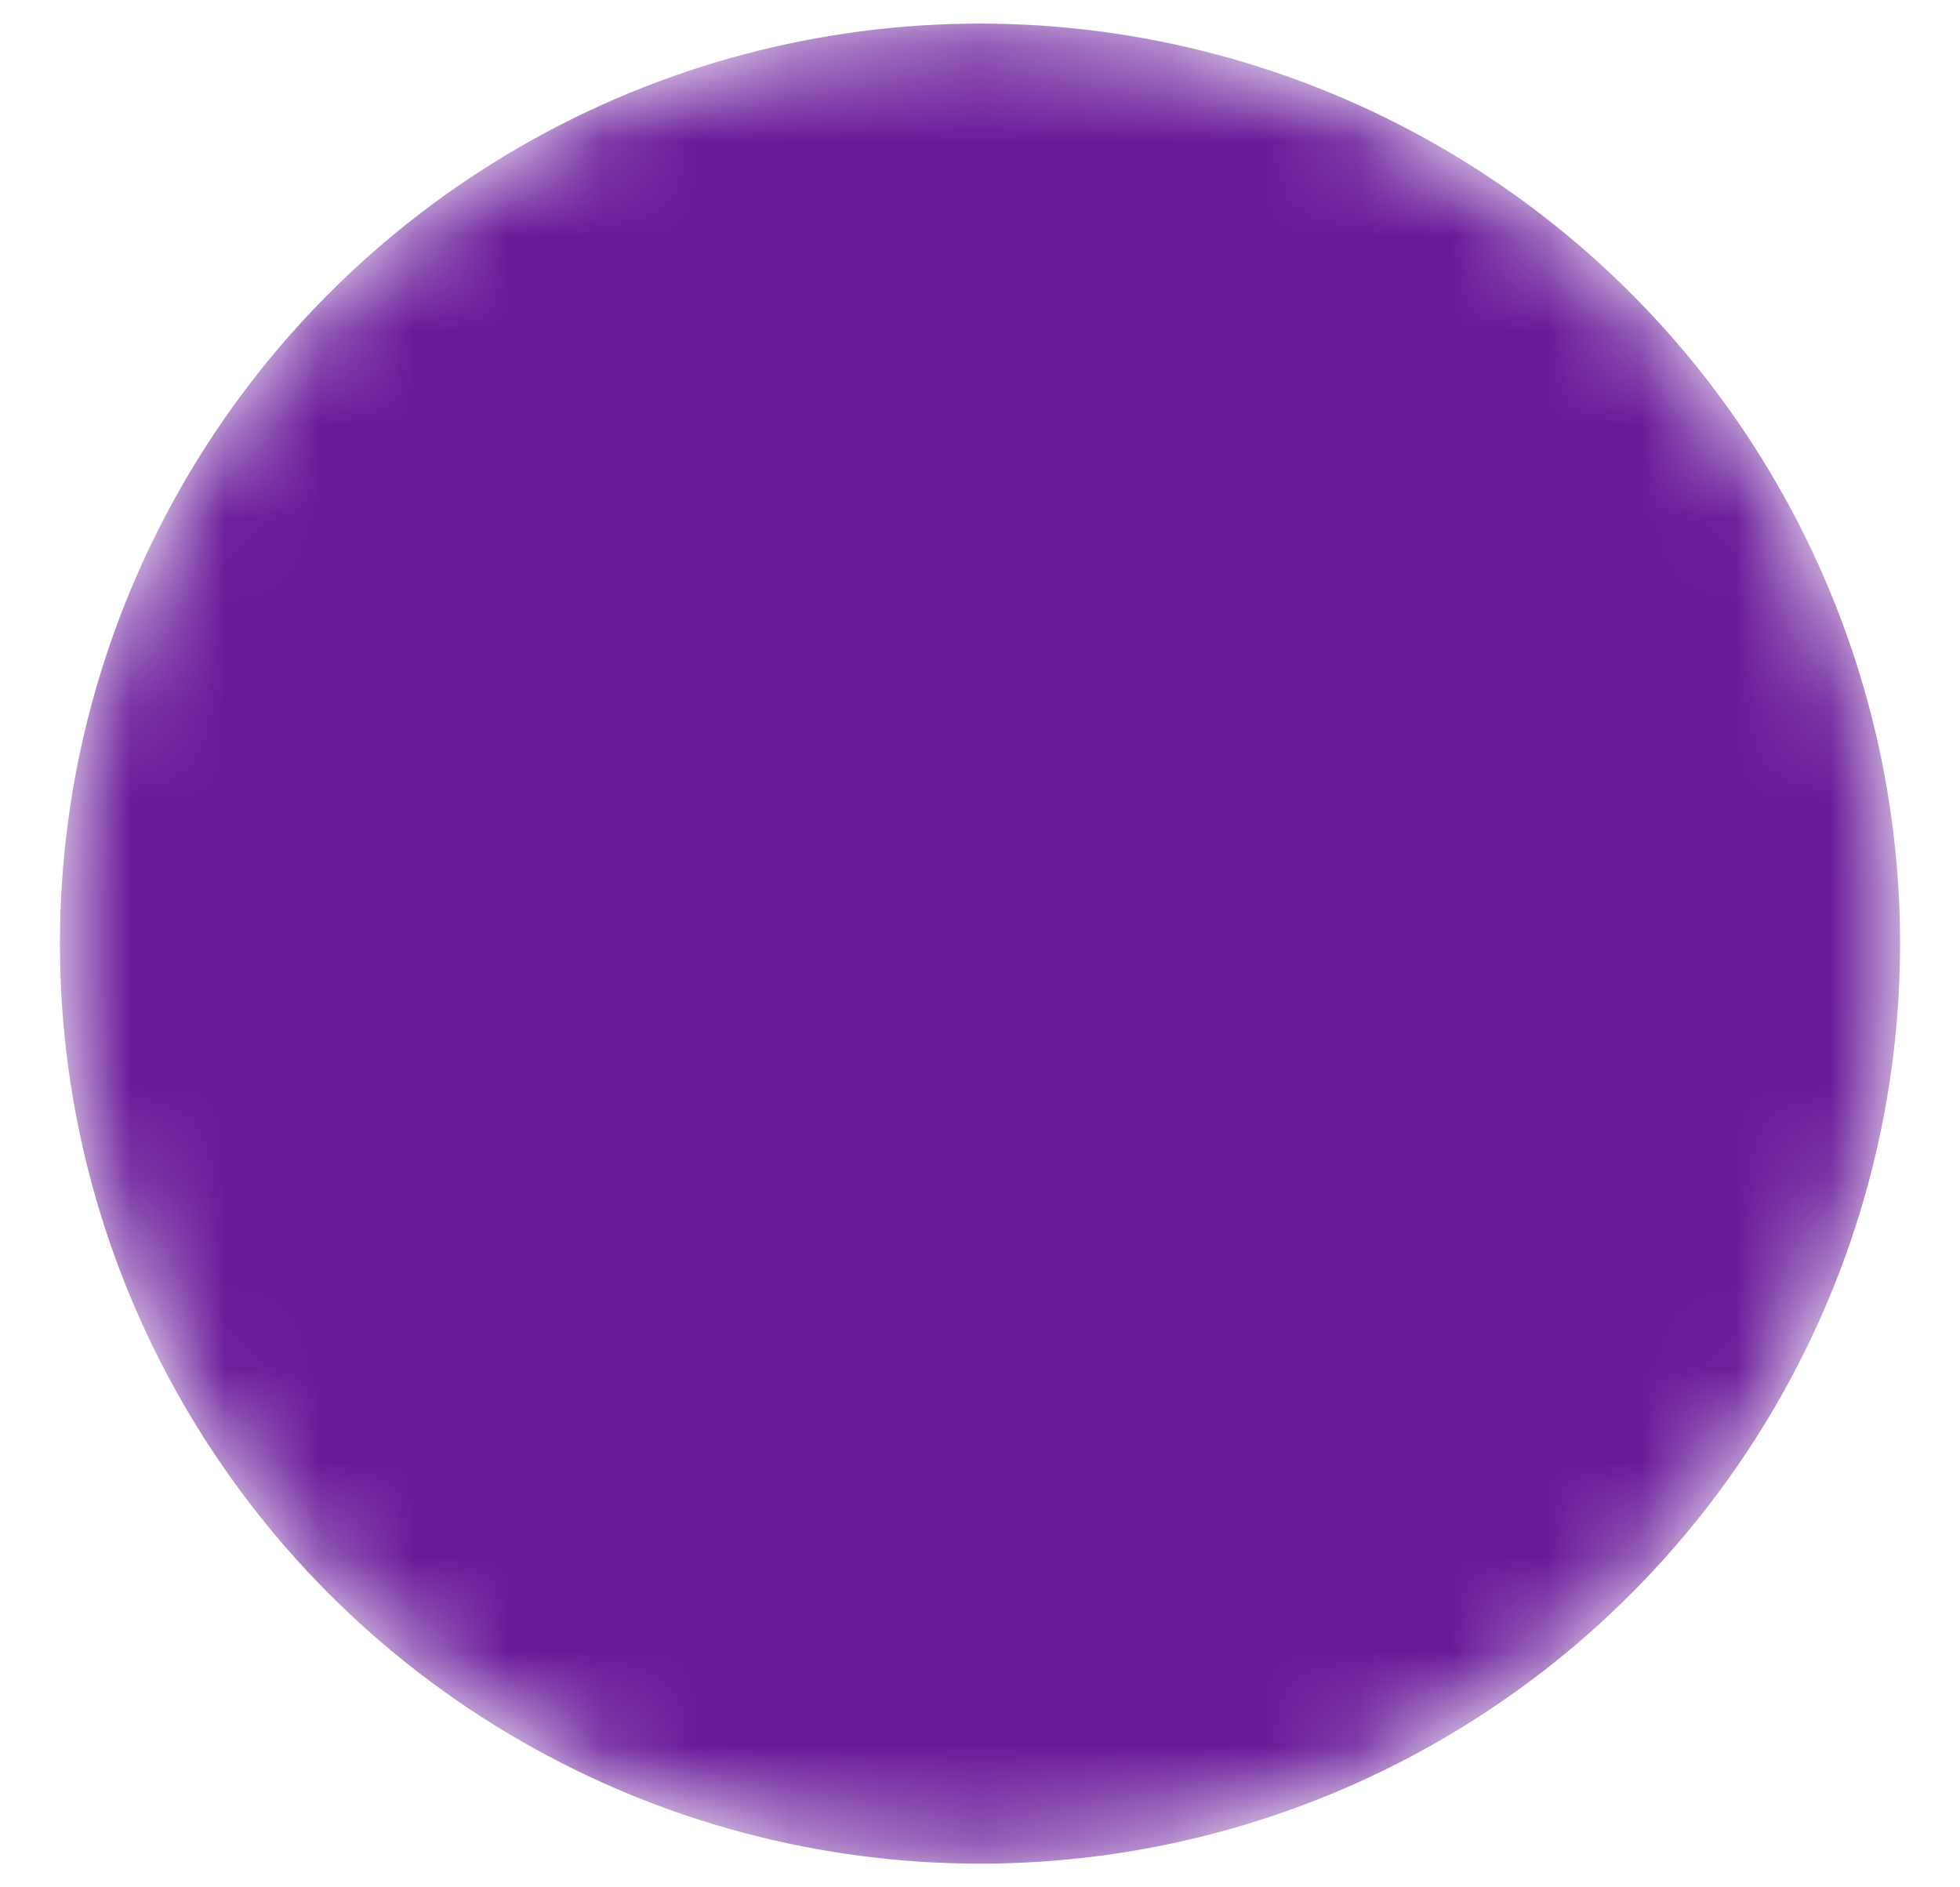 <?xml version="1.0" encoding="utf-8"?>
<!-- Generator: Adobe Illustrator 15.0.0, SVG Export Plug-In . SVG Version: 6.00 Build 0)  -->
<!DOCTYPE svg PUBLIC "-//W3C//DTD SVG 1.1//EN" "http://www.w3.org/Graphics/SVG/1.1/DTD/svg11.dtd">
<svg version="1.1" id="Layer_1" xmlns="http://www.w3.org/2000/svg" xmlns:xlink="http://www.w3.org/1999/xlink" x="0px" y="0px"
	 width="20.77px" height="20px" viewBox="3.115 3 20.77 20" enable-background="new 3.115 3 20.77 20" xml:space="preserve">
<g>
	<defs>
		<mask id="mask" x="0" y="0" width="80" height="30">
			<circle fill="#ffffff" cx="13.5" cy="13" r="9.75"  />
			<rect x="13.335" y="8.958" transform="matrix(-0.907 -0.42 0.42 -0.907 25.194 23.817)" fill="#000000" width="3.775" height="0.346"/>
			<rect x="13.727" y="7.834" transform="matrix(-0.907 -0.42 0.42 -0.907 26.297 22.372)" fill="#000000" width="3.775" height="0.907"/>
			<path fill="#000000" d="M17.581,8.53c-0.236,0.512-0.809,0.748-1.278,0.531l-1.725-0.799c-0.469-0.217-0.66-0.806-0.423-1.318l0,0
			c0.236-0.506,0.81-0.745,1.279-0.528l1.725,0.798C17.628,7.431,17.817,8.024,17.581,8.53L17.581,8.53z"/>
			<rect x="9.557" y="11.261" transform="matrix(-0.42 0.907 -0.907 -0.42 30.908 6.556)" fill="#000000" width="7.607" height="3.774"/>
			<polygon fill="#000000" points="11.218,19.252 10.106,18.737 10.161,20.057 	"/>
			<polygon fill="#000000" points="10.09,18.333 11.542,19.006 13.182,17.756 10.006,16.284 	"/>
		</mask>
	</defs>
	<circle fill="#6a1b9a" cx="13.5" cy="13" r="9.75" mask="url(#mask)" />
</g>
<rect id="_x3C_Slice_x3E__10_" x="0.5" fill="none" width="26" height="26"/>
</svg>
